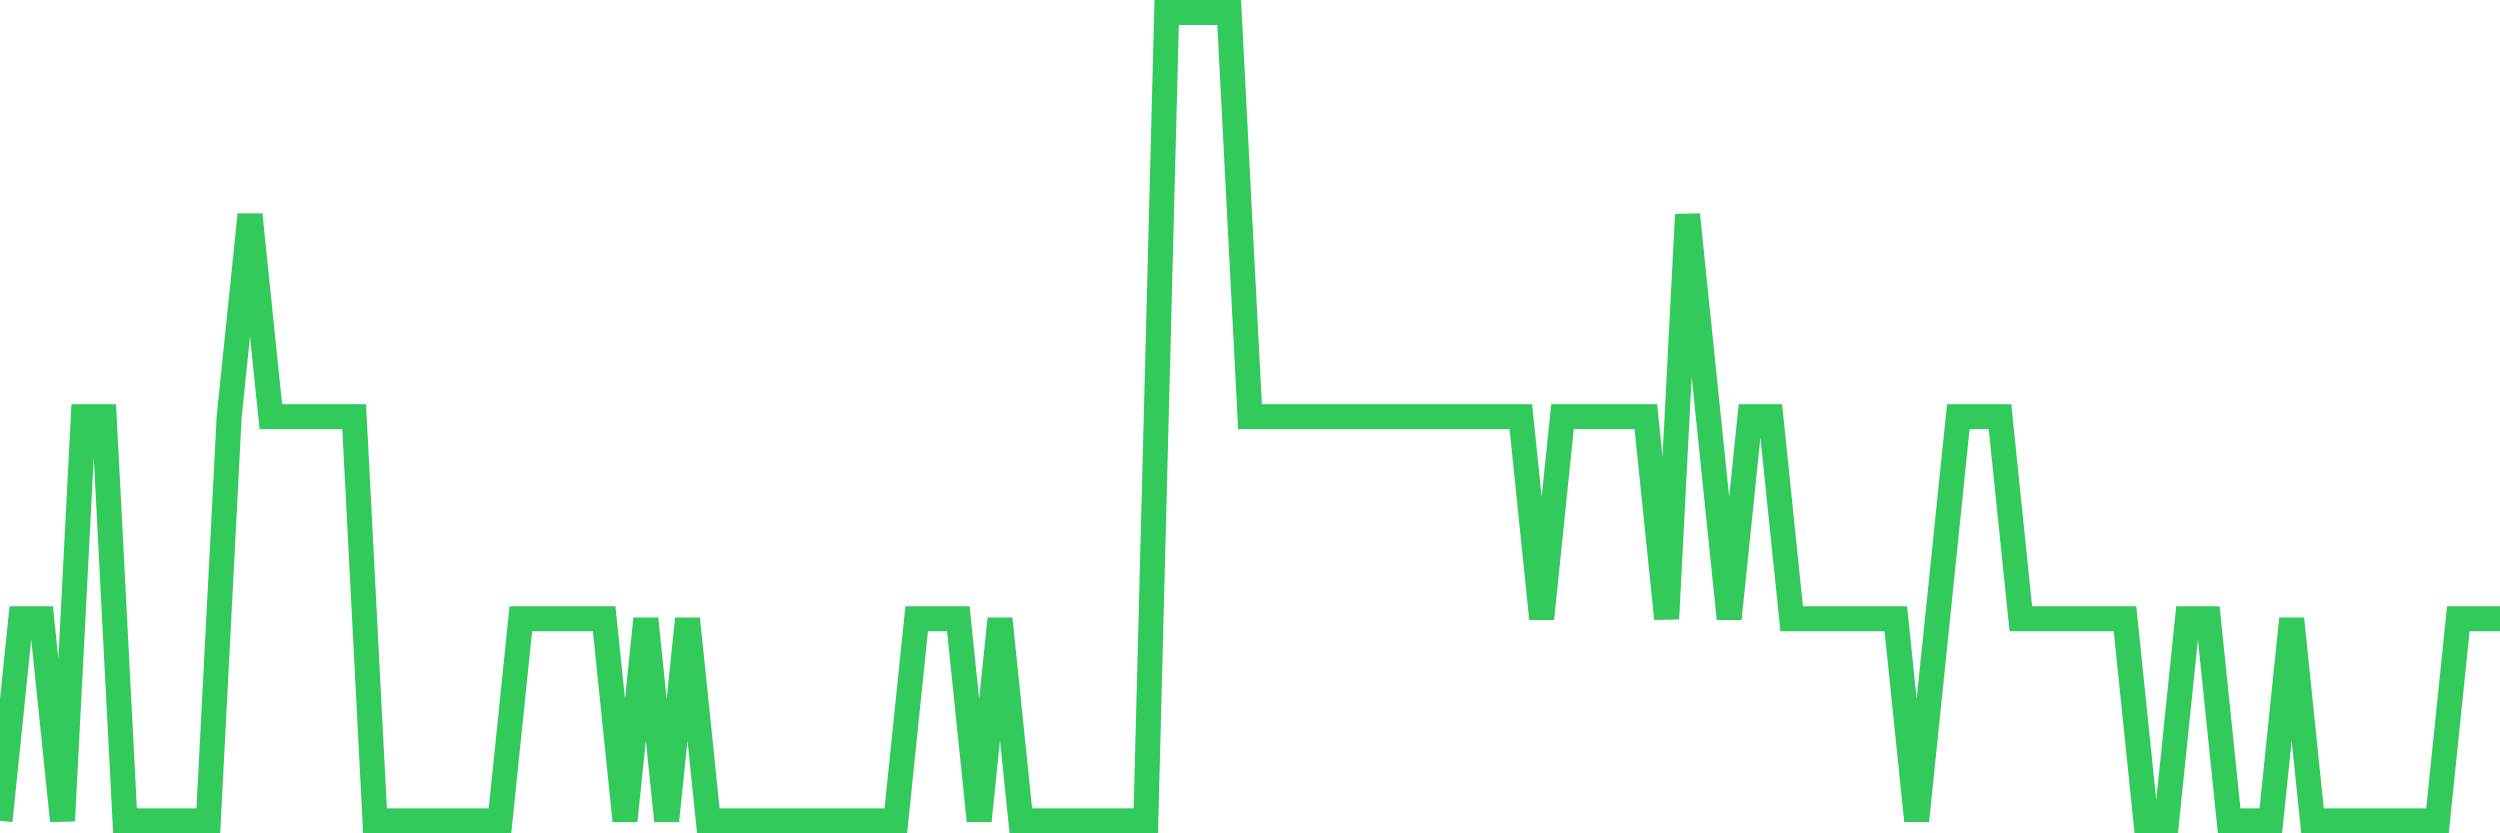 <svg
  xmlns="http://www.w3.org/2000/svg"
  xmlns:xlink="http://www.w3.org/1999/xlink"
  width="120"
  height="40"
  viewBox="0 0 120 40"
  preserveAspectRatio="none"
>
  <polyline
    points="0,39.4 1,29.7 2,29.7 3,39.4 4,20 5,20 6,39.4 7,39.4 8,39.4 9,39.4 10,39.4 11,20 12,10.3 13,20 14,20 15,20 16,20 17,20 18,39.4 19,39.4 20,39.4 21,39.4 22,39.4 23,39.4 24,39.4 25,29.7 26,29.7 27,29.7 28,29.7 29,29.7 30,39.4 31,29.7 32,39.4 33,29.7 34,39.4 35,39.4 36,39.4 37,39.4 38,39.4 39,39.4 40,39.4 41,39.4 42,39.4 43,39.4 44,29.7 45,29.7 46,29.7 47,39.4 48,29.7 49,39.4 50,39.4 51,39.4 52,39.4 53,39.4 54,39.4 55,39.4 56,0.6 57,0.6 58,0.6 59,0.6 60,20 61,20 62,20 63,20 64,20 65,20 66,20 67,20 68,20 69,20 70,20 71,20 72,20 73,20 74,29.7 75,20 76,20 77,20 78,20 79,20 80,29.7 81,10.3 82,20 83,29.7 84,20 85,20 86,29.7 87,29.7 88,29.7 89,29.7 90,29.7 91,29.7 92,39.4 93,29.7 94,20 95,20 96,20 97,29.7 98,29.7 99,29.7 100,29.7 101,29.7 102,29.7 103,39.4 104,39.4 105,29.7 106,29.7 107,39.4 108,39.4 109,39.4 110,29.7 111,39.4 112,39.4 113,39.4 114,39.4 115,39.4 116,39.4 117,39.4 118,29.7 119,29.7 120,29.7"
    fill="none"
    stroke="#32ca5b"
    stroke-width="1.2"
  >
  </polyline>
</svg>